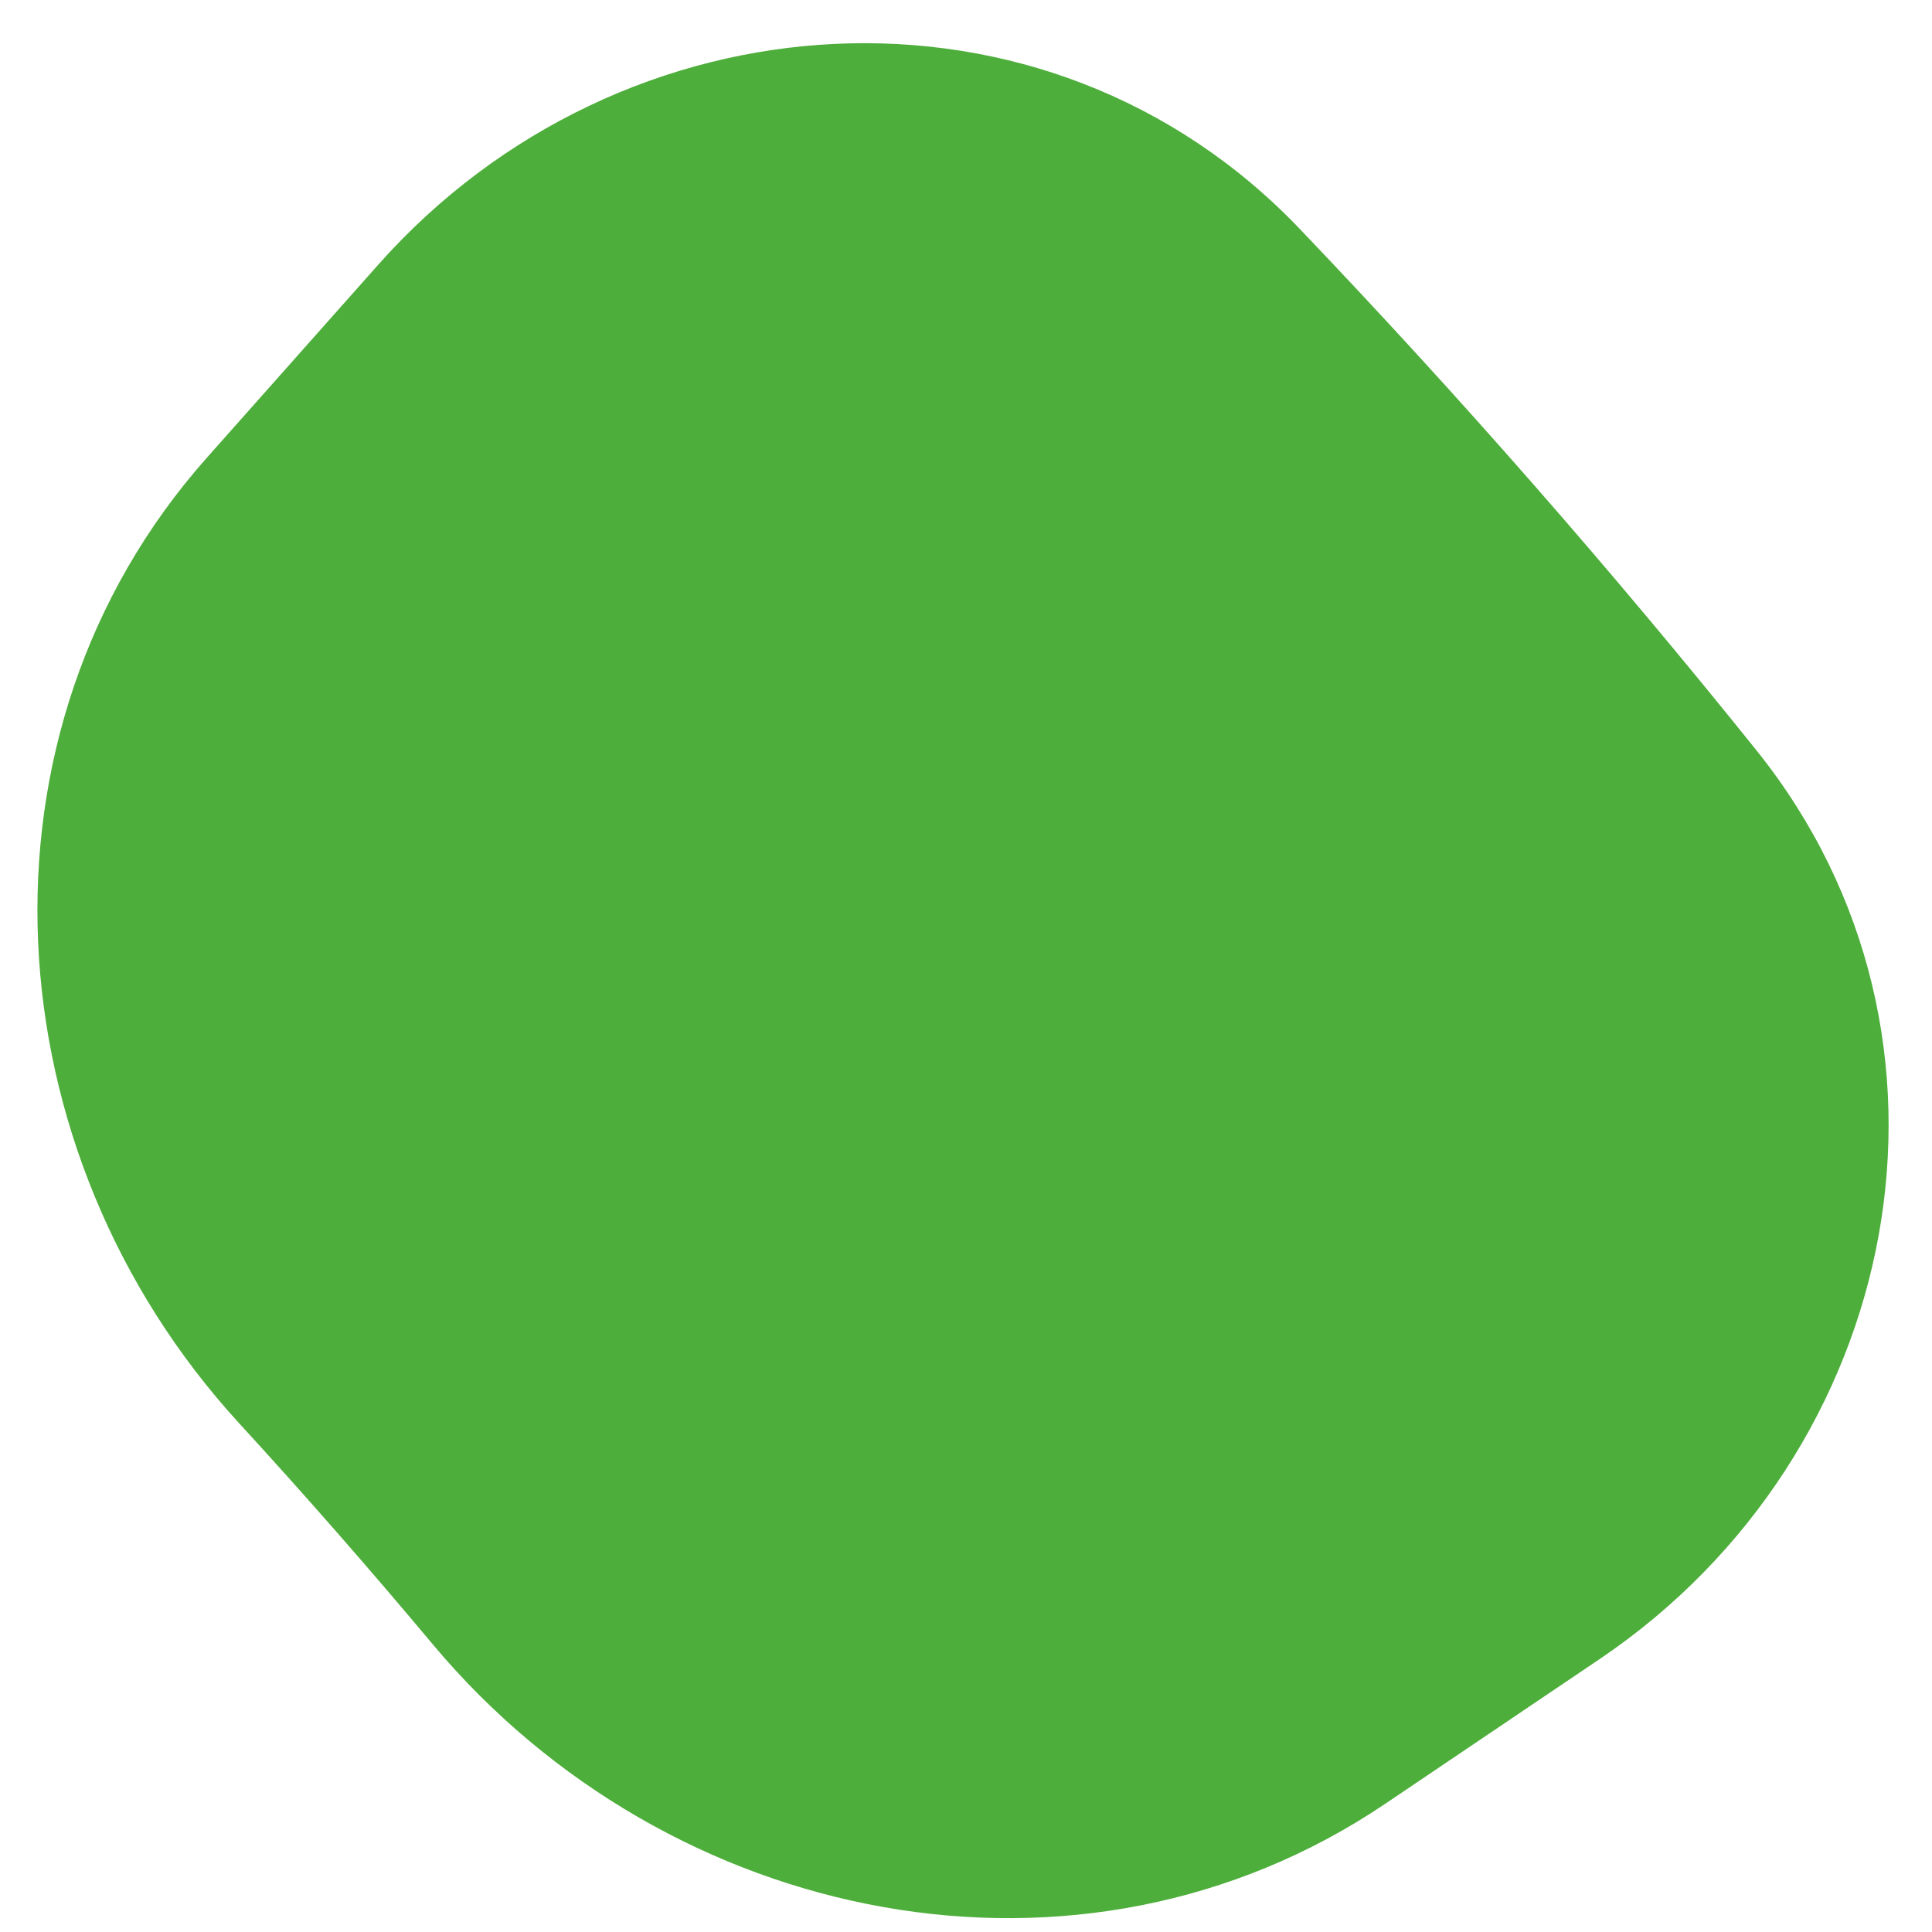 <?xml version="1.0" encoding="UTF-8"?> <svg xmlns="http://www.w3.org/2000/svg" width="29" height="29" viewBox="0 0 29 29" fill="none"> <path d="M5.675 3.976C9.34 -0.155 15.695 -0.559 19.509 3.435C21.906 5.945 24.194 8.557 26.366 11.264C29.823 15.571 28.585 21.817 24.007 24.906L20.795 27.074C16.217 30.164 10.039 28.918 6.496 24.682C5.552 23.554 4.584 22.448 3.59 21.364C-0.142 17.294 -0.563 11.005 3.102 6.874L5.675 3.976Z" fill="#4EAE3B"></path> </svg> 